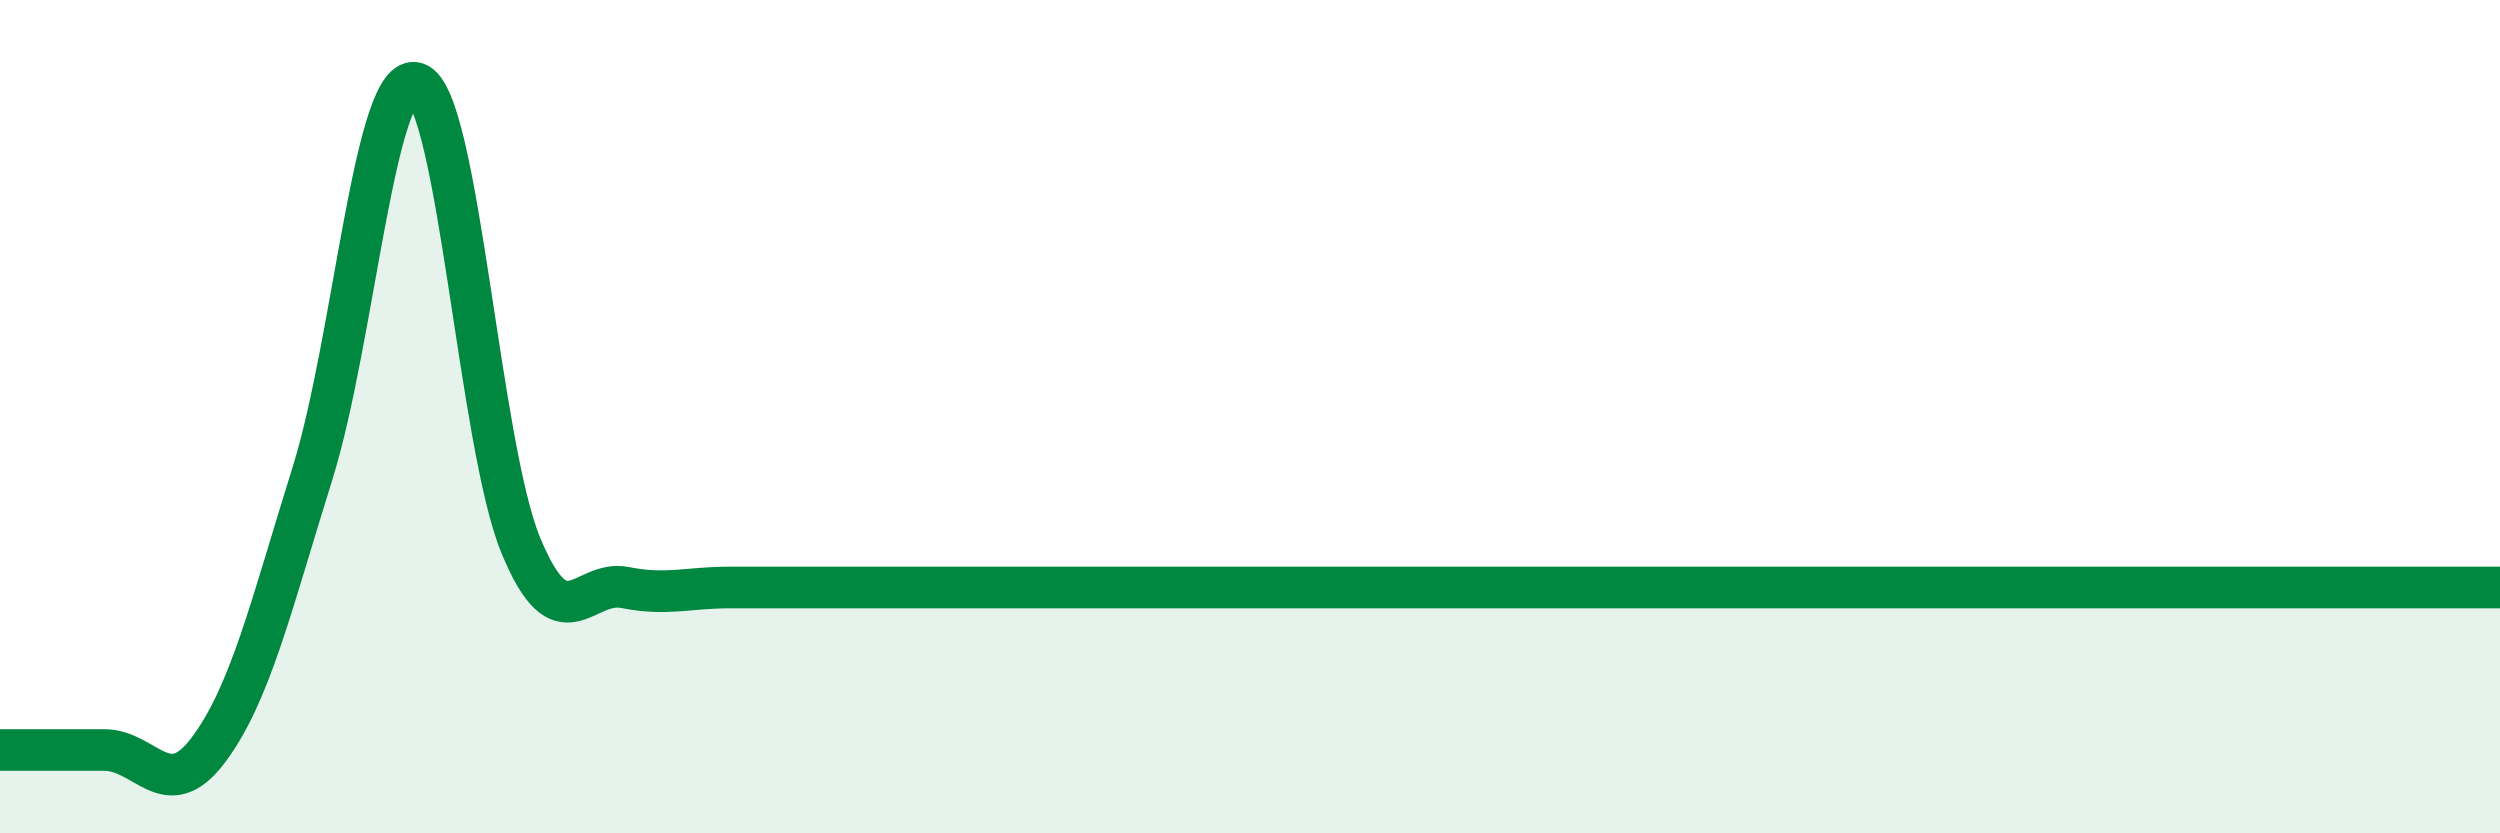 
    <svg width="60" height="20" viewBox="0 0 60 20" xmlns="http://www.w3.org/2000/svg">
      <path
        d="M 0,18 C 0.5,18 1.5,18 2.5,18 C 3.5,18 4,19.33 5,18 C 6,16.67 6.5,14.56 7.5,11.36 C 8.5,8.16 9,1.65 10,2 C 11,2.35 11.5,10.67 12.5,13.09 C 13.5,15.51 14,13.9 15,14.1 C 16,14.3 16.5,14.1 17.5,14.1 C 18.5,14.1 19,14.1 20,14.1 C 21,14.1 21.5,14.1 22.5,14.1 C 23.5,14.1 24,14.1 25,14.1 C 26,14.1 26.5,14.1 27.5,14.1 C 28.5,14.1 29,14.1 30,14.1 C 31,14.1 31.5,14.1 32.5,14.1 C 33.5,14.1 34,14.1 35,14.1 C 36,14.1 36.5,14.1 37.5,14.1 C 38.5,14.1 39,14.1 40,14.1 C 41,14.1 41.5,14.1 42.5,14.1 C 43.5,14.1 44,14.1 45,14.1 C 46,14.1 46.5,14.1 47.5,14.1 C 48.5,14.1 49,14.1 50,14.1 C 51,14.1 51.5,14.1 52.5,14.1 C 53.5,14.1 53.5,14.1 55,14.1 C 56.5,14.1 59,14.1 60,14.1L60 20L0 20Z"
        fill="#008740"
        opacity="0.1"
        stroke-linecap="round"
        stroke-linejoin="round"
      />
      <path
        d="M 0,18 C 0.5,18 1.5,18 2.5,18 C 3.5,18 4,19.33 5,18 C 6,16.67 6.5,14.56 7.5,11.36 C 8.5,8.16 9,1.65 10,2 C 11,2.35 11.5,10.67 12.5,13.09 C 13.5,15.51 14,13.9 15,14.1 C 16,14.3 16.5,14.1 17.5,14.1 C 18.5,14.1 19,14.1 20,14.1 C 21,14.1 21.5,14.1 22.5,14.1 C 23.5,14.1 24,14.1 25,14.1 C 26,14.1 26.5,14.1 27.5,14.1 C 28.5,14.1 29,14.1 30,14.1 C 31,14.1 31.5,14.1 32.5,14.1 C 33.5,14.1 34,14.1 35,14.1 C 36,14.1 36.5,14.1 37.5,14.1 C 38.5,14.1 39,14.1 40,14.1 C 41,14.1 41.5,14.1 42.5,14.1 C 43.5,14.1 44,14.1 45,14.1 C 46,14.1 46.5,14.1 47.5,14.1 C 48.5,14.1 49,14.1 50,14.1 C 51,14.1 51.5,14.1 52.5,14.1 C 53.5,14.1 53.5,14.1 55,14.1 C 56.5,14.1 59,14.1 60,14.1"
        stroke="#008740"
        stroke-width="1"
        fill="none"
        stroke-linecap="round"
        stroke-linejoin="round"
      />
    </svg>
  